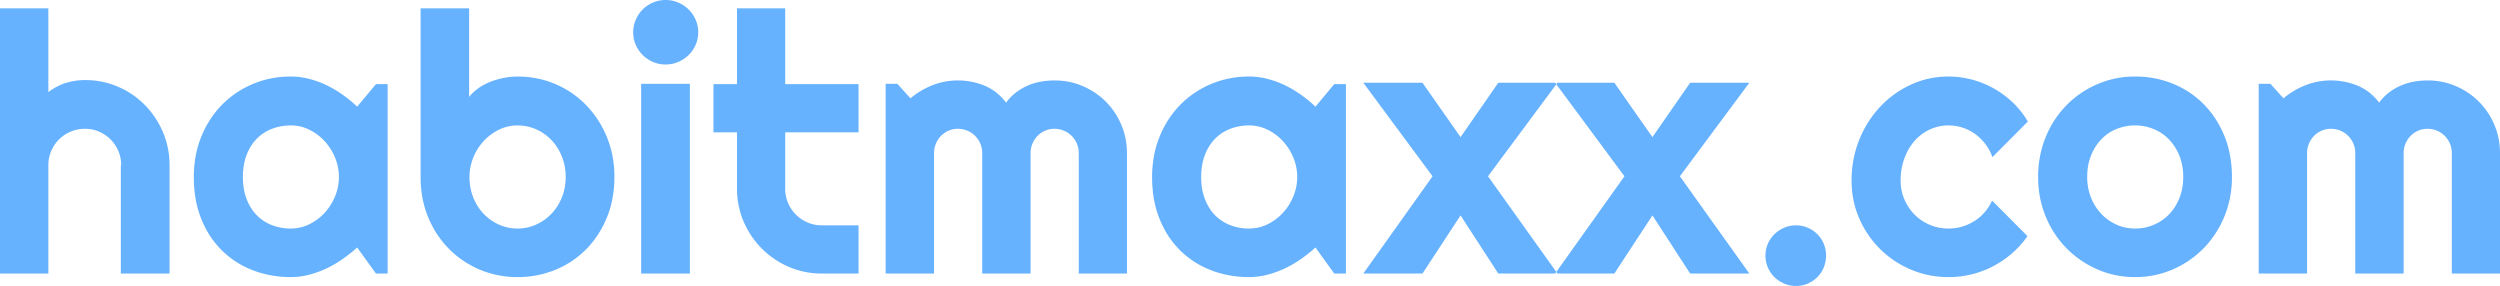 <svg width="689.014" height="78.809" viewBox="0 0 689.014 78.809" xmlns="http://www.w3.org/2000/svg">
  <defs>
    <linearGradient id="myGradient" gradientTransform="rotate(0)">
      <stop offset="0%" stop-color="#66B2FF" />
      <!-- <stop offset="0%" stop-color="#416dff" />
      <stop offset="70%" stop-color="#66B2FF" /> -->
    </linearGradient>
  </defs>
  <g id="svgGroup" stroke-linecap="round" fill-rule="evenodd" font-size="9pt" fill="url('#myGradient')" style="fill: url('#myGradient')">
    <path d="M 310.596 42.188 L 310.596 75.391 L 297.314 75.391 L 297.314 42.188 A 6.615 6.615 0 0 0 296.802 39.6 A 6.65 6.65 0 0 0 295.361 37.451 A 6.65 6.65 0 0 0 293.213 36.011 A 6.615 6.615 0 0 0 290.625 35.498 Q 289.258 35.498 288.062 36.011 Q 286.865 36.524 285.962 37.451 Q 285.059 38.379 284.546 39.6 A 6.615 6.615 0 0 0 284.033 42.188 L 284.033 75.391 L 270.703 75.391 L 270.703 42.188 A 6.615 6.615 0 0 0 270.19 39.6 A 6.65 6.65 0 0 0 268.75 37.451 A 6.65 6.65 0 0 0 266.602 36.011 A 6.615 6.615 0 0 0 264.014 35.498 Q 262.646 35.498 261.45 36.011 Q 260.254 36.524 259.351 37.451 Q 258.447 38.379 257.935 39.6 A 6.615 6.615 0 0 0 257.422 42.188 L 257.422 75.391 L 244.092 75.391 L 244.092 23.096 L 247.314 23.096 L 250.928 27.1 A 21.498 21.498 0 0 1 257.056 23.462 A 19.12 19.12 0 0 1 264.014 22.168 A 19.459 19.459 0 0 1 271.167 23.535 A 13.661 13.661 0 0 1 275.744 26.535 A 17.403 17.403 0 0 1 277.295 28.272 A 13.553 13.553 0 0 1 279.981 25.513 A 12.817 12.817 0 0 1 280.078 25.44 A 15.603 15.603 0 0 1 283.374 23.535 A 16.214 16.214 0 0 1 286.963 22.486 A 21.691 21.691 0 0 1 290.625 22.168 Q 294.775 22.168 298.413 23.731 Q 302.051 25.293 304.761 28.003 A 20.023 20.023 0 0 1 309.033 34.375 Q 310.596 38.037 310.596 42.188 Z M 689.014 42.188 L 689.014 75.391 L 675.732 75.391 L 675.732 42.188 A 6.615 6.615 0 0 0 675.22 39.6 A 6.65 6.65 0 0 0 673.779 37.451 A 6.65 6.65 0 0 0 671.631 36.011 A 6.615 6.615 0 0 0 669.043 35.498 Q 667.676 35.498 666.479 36.011 Q 665.283 36.524 664.38 37.451 Q 663.477 38.379 662.964 39.6 A 6.615 6.615 0 0 0 662.451 42.188 L 662.451 75.391 L 649.121 75.391 L 649.121 42.188 A 6.615 6.615 0 0 0 648.608 39.6 A 6.65 6.65 0 0 0 647.168 37.451 A 6.65 6.65 0 0 0 645.02 36.011 A 6.615 6.615 0 0 0 642.432 35.498 Q 641.064 35.498 639.868 36.011 Q 638.672 36.524 637.769 37.451 Q 636.865 38.379 636.353 39.6 A 6.615 6.615 0 0 0 635.84 42.188 L 635.84 75.391 L 622.51 75.391 L 622.51 23.096 L 625.732 23.096 L 629.346 27.1 A 21.498 21.498 0 0 1 635.474 23.462 A 19.12 19.12 0 0 1 642.432 22.168 A 19.459 19.459 0 0 1 649.585 23.535 A 13.661 13.661 0 0 1 654.162 26.535 A 17.403 17.403 0 0 1 655.713 28.272 A 13.553 13.553 0 0 1 658.399 25.513 A 12.817 12.817 0 0 1 658.496 25.44 A 15.603 15.603 0 0 1 661.792 23.535 A 16.214 16.214 0 0 1 665.381 22.486 A 21.691 21.691 0 0 1 669.043 22.168 Q 673.193 22.168 676.831 23.731 Q 680.469 25.293 683.179 28.003 A 20.023 20.023 0 0 1 687.451 34.375 Q 689.014 38.037 689.014 42.188 Z M 13.33 45.508 L 13.33 75.391 L 0 75.391 L 0 2.295 L 13.33 2.295 L 13.33 25.391 A 16.862 16.862 0 0 1 16.213 23.62 A 14.051 14.051 0 0 1 18.262 22.827 Q 20.801 22.07 23.438 22.07 A 22.697 22.697 0 0 1 32.52 23.902 A 23.101 23.101 0 0 1 39.917 28.931 A 24.021 24.021 0 0 1 44.897 36.402 A 22.872 22.872 0 0 1 46.729 45.508 L 46.729 75.391 L 33.301 75.391 L 33.301 45.508 L 33.398 45.508 A 9.788 9.788 0 0 0 32.617 41.626 A 10.055 10.055 0 0 0 30.469 38.428 A 10.131 10.131 0 0 0 27.295 36.279 Q 25.488 35.498 23.438 35.498 Q 21.338 35.498 19.482 36.279 A 9.984 9.984 0 0 0 16.26 38.428 A 10.055 10.055 0 0 0 14.111 41.626 A 9.788 9.788 0 0 0 13.33 45.508 Z M 410.107 48.584 L 429.248 75.391 L 412.939 75.391 L 402.539 59.375 L 392.041 75.391 L 375.732 75.391 L 394.824 48.584 L 375.732 22.803 L 392.041 22.803 L 402.539 37.793 L 412.939 22.803 L 429.248 22.803 L 410.107 48.584 Z M 462.988 48.584 L 482.129 75.391 L 465.82 75.391 L 455.42 59.375 L 444.922 75.391 L 428.613 75.391 L 447.705 48.584 L 428.613 22.803 L 444.922 22.803 L 455.42 37.793 L 465.82 22.803 L 482.129 22.803 L 462.988 48.584 Z M 236.621 75.391 L 226.514 75.391 A 22.697 22.697 0 0 1 217.432 73.56 A 23.678 23.678 0 0 1 209.985 68.53 Q 206.787 65.332 204.956 61.084 A 22.697 22.697 0 0 1 203.125 52.002 L 203.125 36.475 L 196.631 36.475 L 196.631 23.194 L 203.125 23.194 L 203.125 2.295 L 216.406 2.295 L 216.406 23.194 L 236.621 23.194 L 236.621 36.475 L 216.406 36.475 L 216.406 52.002 A 9.951 9.951 0 0 0 217.093 55.703 A 9.596 9.596 0 0 0 217.188 55.933 A 10.055 10.055 0 0 0 219.336 59.131 A 10.318 10.318 0 0 0 222.559 61.304 A 9.822 9.822 0 0 0 226.514 62.11 L 236.621 62.11 L 236.621 75.391 Z M 558.887 33.496 L 549.121 43.311 A 13.213 13.213 0 0 0 547.119 39.624 A 13.603 13.603 0 0 0 544.654 37.154 A 12.613 12.613 0 0 0 544.263 36.865 Q 542.676 35.742 540.82 35.156 A 12.574 12.574 0 0 0 537.012 34.57 A 12.077 12.077 0 0 0 531.86 35.694 A 12.622 12.622 0 0 0 527.661 38.843 Q 525.879 40.869 524.854 43.653 A 16.641 16.641 0 0 0 523.928 47.756 A 20.466 20.466 0 0 0 523.828 49.805 Q 523.828 52.539 524.854 54.932 Q 525.879 57.324 527.661 59.131 Q 529.443 60.938 531.86 61.963 Q 534.277 62.988 537.012 62.988 Q 538.965 62.988 540.771 62.451 Q 542.578 61.914 544.165 60.913 Q 545.752 59.912 546.997 58.472 A 12.83 12.83 0 0 0 549.023 55.274 L 558.789 65.088 Q 556.934 67.725 554.517 69.824 A 26.958 26.958 0 0 1 549.292 73.389 A 26.109 26.109 0 0 1 543.384 75.611 A 26.774 26.774 0 0 1 537.012 76.367 A 26.136 26.136 0 0 1 526.636 74.292 A 26.95 26.95 0 0 1 518.14 68.604 A 26.868 26.868 0 0 1 512.402 60.156 Q 510.303 55.322 510.303 49.805 A 30.358 30.358 0 0 1 511.689 40.561 A 28.301 28.301 0 0 1 512.402 38.574 A 29.167 29.167 0 0 1 517.471 30.208 A 27.703 27.703 0 0 1 518.14 29.468 Q 521.777 25.586 526.636 23.34 Q 531.494 21.094 537.012 21.094 A 25.089 25.089 0 0 1 543.433 21.924 A 25.926 25.926 0 0 1 549.438 24.341 A 25.911 25.911 0 0 1 554.712 28.223 A 24.149 24.149 0 0 1 558.887 33.496 Z M 115.918 48.779 L 115.918 2.295 L 129.297 2.295 L 129.297 26.709 A 11.901 11.901 0 0 1 131.486 24.576 A 13.596 13.596 0 0 1 131.909 24.268 Q 133.447 23.194 135.229 22.51 A 21.733 21.733 0 0 1 138.916 21.46 A 19.956 19.956 0 0 1 142.06 21.103 A 18.06 18.06 0 0 1 142.627 21.094 Q 148.193 21.094 153.052 23.169 A 25.889 25.889 0 0 1 161.523 28.955 A 27.505 27.505 0 0 1 167.104 37.405 A 31.139 31.139 0 0 1 167.236 37.72 A 27.754 27.754 0 0 1 169.261 46.549 A 32.905 32.905 0 0 1 169.336 48.779 A 31.345 31.345 0 0 1 168.596 55.707 A 26.577 26.577 0 0 1 167.236 60.01 A 27.292 27.292 0 0 1 163.083 67.003 A 25.187 25.187 0 0 1 161.523 68.726 A 25.498 25.498 0 0 1 153.052 74.365 A 26.998 26.998 0 0 1 142.996 76.365 A 30.764 30.764 0 0 1 142.627 76.367 A 26.405 26.405 0 0 1 132.251 74.317 A 26.219 26.219 0 0 1 123.755 68.604 A 26.698 26.698 0 0 1 118.184 60.281 A 30.424 30.424 0 0 1 118.018 59.888 Q 115.918 54.834 115.918 48.779 Z M 106.836 23.194 L 106.836 75.391 L 103.613 75.391 L 98.438 68.213 A 42.887 42.887 0 0 1 94.409 71.411 Q 92.285 72.901 89.941 73.999 A 27.411 27.411 0 0 1 85.132 75.733 Q 82.666 76.367 80.127 76.367 A 29.128 29.128 0 0 1 70.976 74.947 A 27.46 27.46 0 0 1 69.751 74.512 Q 64.893 72.656 61.255 69.116 A 24.669 24.669 0 0 1 56.285 62.165 A 29.137 29.137 0 0 1 55.518 60.449 A 27.73 27.73 0 0 1 53.738 53.675 A 36.082 36.082 0 0 1 53.418 48.779 A 30.985 30.985 0 0 1 54.238 41.541 A 26.843 26.843 0 0 1 55.518 37.573 A 27.262 27.262 0 0 1 59.737 30.48 A 25.287 25.287 0 0 1 61.255 28.809 A 25.898 25.898 0 0 1 69.751 23.12 Q 74.609 21.094 80.127 21.094 Q 82.666 21.094 85.156 21.729 A 26.056 26.056 0 0 1 89.99 23.486 A 30.087 30.087 0 0 1 94.458 26.123 Q 96.582 27.637 98.438 29.395 L 103.613 23.194 L 106.836 23.194 Z M 370.947 23.194 L 370.947 75.391 L 367.725 75.391 L 362.549 68.213 A 42.887 42.887 0 0 1 358.521 71.411 Q 356.396 72.901 354.053 73.999 A 27.411 27.411 0 0 1 349.243 75.733 Q 346.777 76.367 344.238 76.367 A 29.128 29.128 0 0 1 335.087 74.947 A 27.46 27.46 0 0 1 333.862 74.512 Q 329.004 72.656 325.366 69.116 A 24.669 24.669 0 0 1 320.396 62.165 A 29.137 29.137 0 0 1 319.629 60.449 A 27.73 27.73 0 0 1 317.85 53.675 A 36.082 36.082 0 0 1 317.529 48.779 A 30.985 30.985 0 0 1 318.349 41.541 A 26.843 26.843 0 0 1 319.629 37.573 A 27.262 27.262 0 0 1 323.848 30.48 A 25.287 25.287 0 0 1 325.366 28.809 A 25.898 25.898 0 0 1 333.862 23.12 Q 338.721 21.094 344.238 21.094 Q 346.777 21.094 349.268 21.729 A 26.056 26.056 0 0 1 354.102 23.486 A 30.087 30.087 0 0 1 358.569 26.123 Q 360.693 27.637 362.549 29.395 L 367.725 23.194 L 370.947 23.194 Z M 613.862 57.423 A 28.792 28.792 0 0 0 615.137 48.779 Q 615.137 42.529 613.037 37.427 A 30.416 30.416 0 0 0 612.56 36.328 A 26.245 26.245 0 0 0 607.324 28.687 Q 603.711 25.049 598.853 23.071 A 26.164 26.164 0 0 0 597.472 22.554 A 27.701 27.701 0 0 0 588.428 21.094 A 25.873 25.873 0 0 0 578.052 23.194 A 26.681 26.681 0 0 0 569.556 28.98 A 25.829 25.829 0 0 0 568.563 30.044 A 27.338 27.338 0 0 0 563.818 37.744 A 26.72 26.72 0 0 0 562.78 40.754 A 29.644 29.644 0 0 0 561.719 48.779 Q 561.719 54.639 563.818 59.693 A 30.624 30.624 0 0 0 563.951 60.007 A 27.007 27.007 0 0 0 569.556 68.433 Q 573.193 72.119 578.052 74.243 Q 582.91 76.367 588.428 76.367 A 25.737 25.737 0 0 0 598.853 74.243 A 26.726 26.726 0 0 0 607.324 68.433 A 26.098 26.098 0 0 0 608.204 67.49 A 27.572 27.572 0 0 0 613.037 59.693 A 26.641 26.641 0 0 0 613.862 57.423 Z M 190.137 23.096 L 190.137 75.391 L 176.709 75.391 L 176.709 23.096 L 190.137 23.096 Z M 601.709 48.779 A 17.076 17.076 0 0 0 601.381 45.37 A 13.947 13.947 0 0 0 600.659 42.945 A 14.294 14.294 0 0 0 598.709 39.503 A 12.981 12.981 0 0 0 597.803 38.452 Q 595.996 36.572 593.579 35.571 A 13.329 13.329 0 0 0 588.428 34.57 A 13.329 13.329 0 0 0 583.276 35.571 Q 580.859 36.572 579.077 38.452 A 13.493 13.493 0 0 0 576.573 42.224 A 15.731 15.731 0 0 0 576.27 42.945 A 14.752 14.752 0 0 0 575.365 46.636 A 18.442 18.442 0 0 0 575.244 48.779 A 15.699 15.699 0 0 0 575.751 52.819 A 14.051 14.051 0 0 0 576.27 54.395 A 14.346 14.346 0 0 0 578.435 58.149 A 13.348 13.348 0 0 0 579.077 58.887 Q 580.859 60.791 583.276 61.89 Q 585.693 62.988 588.428 62.988 Q 591.162 62.988 593.579 61.963 Q 595.996 60.938 597.803 59.082 A 13.152 13.152 0 0 0 600.239 55.551 A 15.559 15.559 0 0 0 600.659 54.59 A 14.894 14.894 0 0 0 601.639 50.38 A 18.02 18.02 0 0 0 601.709 48.779 Z M 93.408 48.779 A 13.853 13.853 0 0 0 92.358 43.482 A 15.224 15.224 0 0 0 89.502 38.941 Q 87.695 36.963 85.278 35.767 A 11.458 11.458 0 0 0 80.127 34.57 A 14.314 14.314 0 0 0 75.279 35.386 A 13.666 13.666 0 0 0 74.976 35.498 A 11.729 11.729 0 0 0 70.776 38.233 A 12.231 12.231 0 0 0 68.567 41.347 A 14.961 14.961 0 0 0 67.969 42.7 A 15.002 15.002 0 0 0 67.126 46.03 A 19.885 19.885 0 0 0 66.943 48.779 A 19.457 19.457 0 0 0 67.192 51.961 A 14.743 14.743 0 0 0 67.969 54.859 A 13.876 13.876 0 0 0 69.43 57.684 A 11.695 11.695 0 0 0 70.776 59.326 Q 72.559 61.133 74.976 62.061 A 14.207 14.207 0 0 0 79.956 62.988 A 16.032 16.032 0 0 0 80.127 62.988 Q 82.861 62.988 85.278 61.792 A 14.203 14.203 0 0 0 89.502 58.618 A 15.224 15.224 0 0 0 92.358 54.077 A 13.853 13.853 0 0 0 93.408 48.779 Z M 357.52 48.779 A 13.853 13.853 0 0 0 356.47 43.482 A 15.224 15.224 0 0 0 353.613 38.941 Q 351.807 36.963 349.39 35.767 A 11.458 11.458 0 0 0 344.238 34.57 A 14.314 14.314 0 0 0 339.39 35.386 A 13.666 13.666 0 0 0 339.087 35.498 A 11.729 11.729 0 0 0 334.888 38.233 A 12.231 12.231 0 0 0 332.678 41.347 A 14.961 14.961 0 0 0 332.08 42.7 A 15.002 15.002 0 0 0 331.237 46.03 A 19.885 19.885 0 0 0 331.055 48.779 A 19.457 19.457 0 0 0 331.303 51.961 A 14.743 14.743 0 0 0 332.08 54.859 A 13.876 13.876 0 0 0 333.542 57.684 A 11.695 11.695 0 0 0 334.888 59.326 Q 336.67 61.133 339.087 62.061 A 14.207 14.207 0 0 0 344.068 62.988 A 16.032 16.032 0 0 0 344.238 62.988 Q 346.973 62.988 349.39 61.792 A 14.203 14.203 0 0 0 353.613 58.618 A 15.224 15.224 0 0 0 356.47 54.077 A 13.853 13.853 0 0 0 357.52 48.779 Z M 155.908 48.779 A 15.398 15.398 0 0 0 155.318 44.472 A 14.093 14.093 0 0 0 154.858 43.14 A 14.479 14.479 0 0 0 152.769 39.506 A 13.33 13.33 0 0 0 152.002 38.623 A 13.094 13.094 0 0 0 147.778 35.645 A 12.54 12.54 0 0 0 142.627 34.57 Q 139.893 34.57 137.476 35.767 A 14.203 14.203 0 0 0 133.252 38.941 A 14.839 14.839 0 0 0 130.42 43.482 Q 129.395 46.045 129.395 48.779 A 15.699 15.699 0 0 0 129.901 52.819 A 14.051 14.051 0 0 0 130.42 54.395 Q 131.445 56.983 133.252 58.887 A 13.418 13.418 0 0 0 137.476 61.89 Q 139.893 62.988 142.627 62.988 Q 145.361 62.988 147.778 61.89 A 13.418 13.418 0 0 0 152.002 58.887 A 14.119 14.119 0 0 0 154.724 54.716 A 16.09 16.09 0 0 0 154.858 54.395 A 14.495 14.495 0 0 0 155.883 49.715 A 16.894 16.894 0 0 0 155.908 48.779 Z M 191.809 12.151 A 8.556 8.556 0 0 0 192.432 8.887 Q 192.432 7.08 191.724 5.445 A 8.83 8.83 0 0 0 189.795 2.612 A 9.337 9.337 0 0 0 186.938 0.708 Q 185.303 0 183.447 0 Q 181.592 0 179.956 0.708 Q 178.32 1.416 177.124 2.612 A 8.726 8.726 0 0 0 177.087 2.65 A 9.042 9.042 0 0 0 175.22 5.445 Q 174.512 7.08 174.512 8.887 Q 174.512 10.742 175.22 12.354 A 9.111 9.111 0 0 0 177.124 15.161 A 8.726 8.726 0 0 0 177.162 15.199 A 9.042 9.042 0 0 0 179.956 17.066 Q 181.592 17.774 183.447 17.774 Q 185.303 17.774 186.938 17.066 A 9.337 9.337 0 0 0 189.795 15.161 A 8.904 8.904 0 0 0 191.724 12.354 A 8.276 8.276 0 0 0 191.809 12.151 Z M 503.271 70.41 Q 503.271 72.168 502.637 73.706 A 8.073 8.073 0 0 1 500.879 76.367 A 8.472 8.472 0 0 1 498.242 78.15 A 8.047 8.047 0 0 1 495.189 78.806 A 9.256 9.256 0 0 1 494.971 78.809 A 8.157 8.157 0 0 1 491.724 78.15 A 8.696 8.696 0 0 1 489.038 76.367 Q 487.891 75.244 487.231 73.706 A 8.278 8.278 0 0 1 486.572 70.41 A 7.983 7.983 0 0 1 487.231 67.188 A 8.269 8.269 0 0 1 489.038 64.551 A 8.696 8.696 0 0 1 491.724 62.769 A 8.157 8.157 0 0 1 494.971 62.11 A 8.241 8.241 0 0 1 497.663 62.544 A 7.737 7.737 0 0 1 498.242 62.769 A 8.472 8.472 0 0 1 500.879 64.551 Q 502.002 65.674 502.637 67.188 Q 503.271 68.701 503.271 70.41 Z" vector-effect="non-scaling-stroke" />
  </g>
</svg>